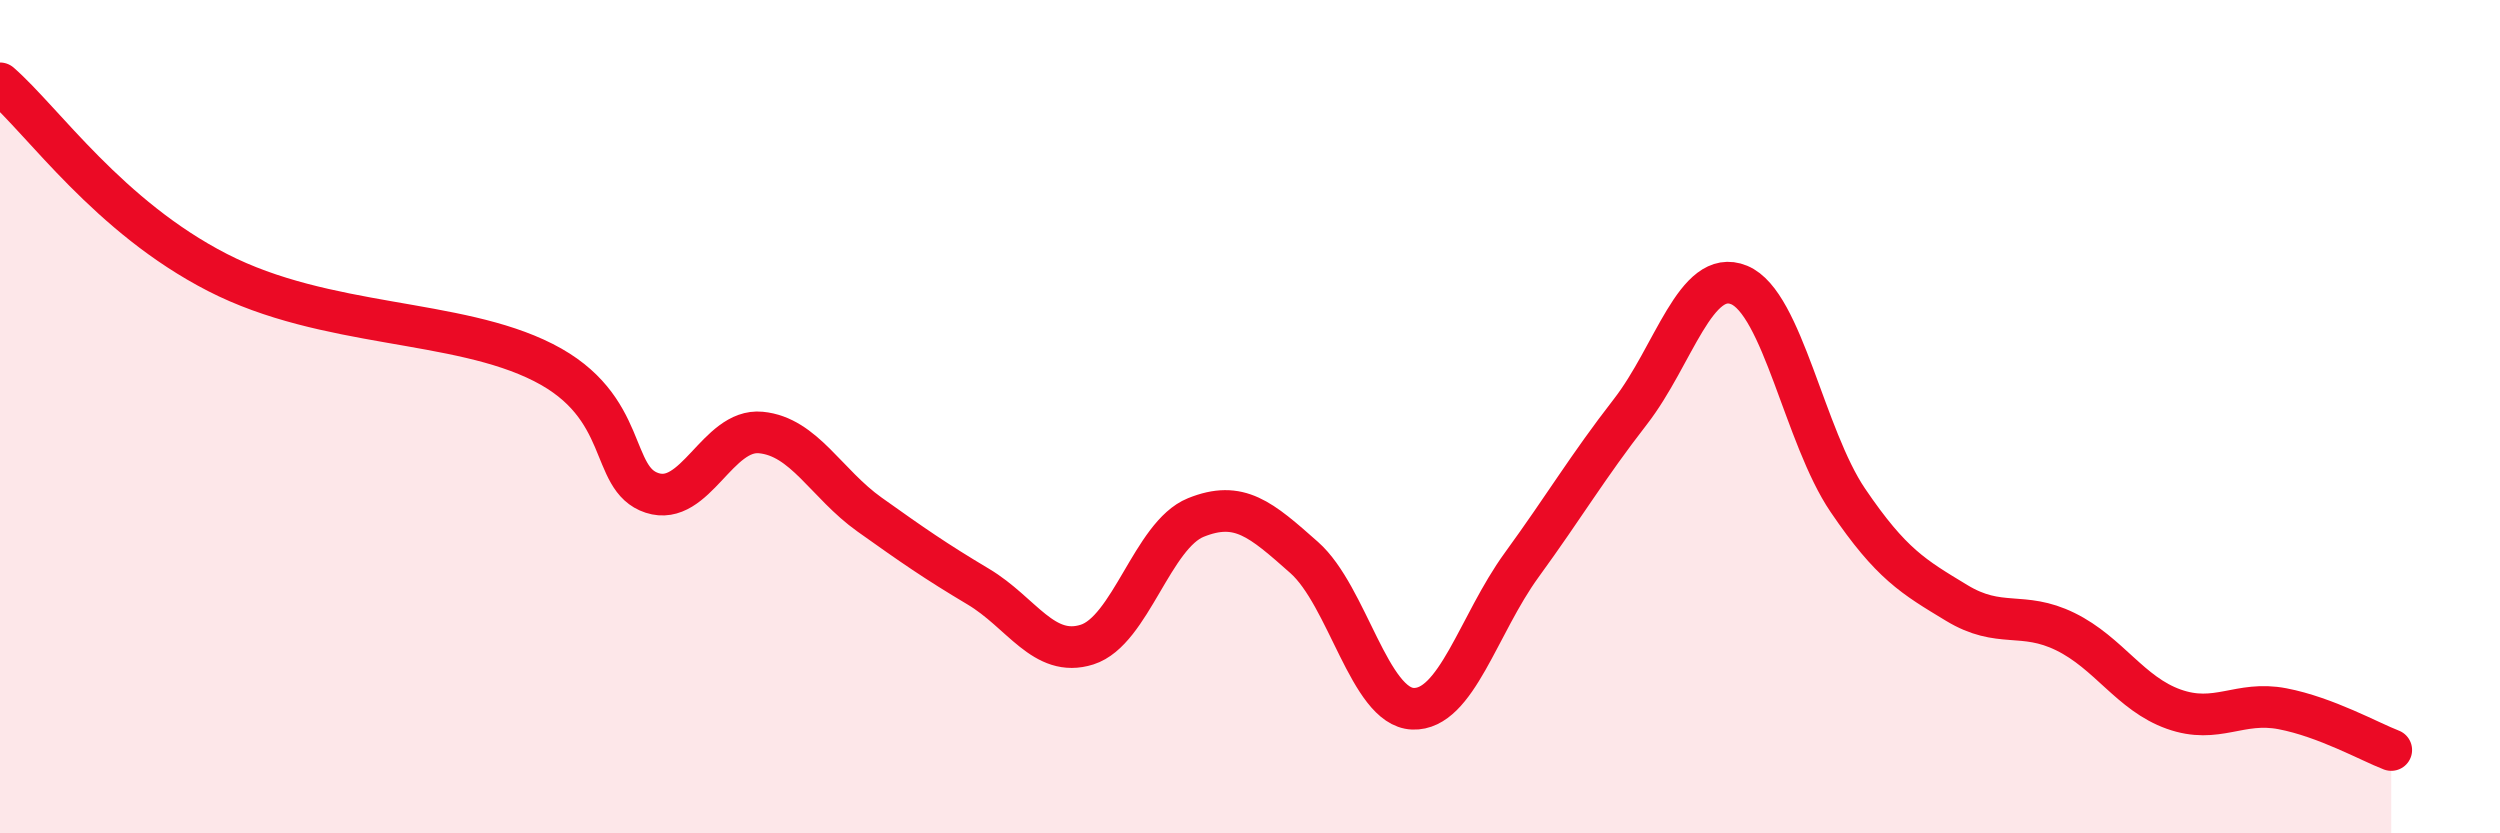 
    <svg width="60" height="20" viewBox="0 0 60 20" xmlns="http://www.w3.org/2000/svg">
      <path
        d="M 0,2 C 1.04,2.91 2.61,5.2 5.22,6.54 C 7.83,7.88 10.95,7.64 13.04,8.7 C 15.13,9.76 14.61,11.49 15.65,11.83 C 16.69,12.17 17.22,10.28 18.26,10.38 C 19.3,10.48 19.83,11.61 20.87,12.35 C 21.91,13.09 22.44,13.46 23.48,14.08 C 24.52,14.7 25.05,15.8 26.09,15.47 C 27.13,15.14 27.66,12.84 28.7,12.42 C 29.74,12 30.26,12.46 31.3,13.38 C 32.34,14.3 32.87,16.97 33.91,17.01 C 34.95,17.05 35.48,14.99 36.52,13.56 C 37.56,12.13 38.09,11.22 39.13,9.88 C 40.17,8.54 40.7,6.41 41.74,6.84 C 42.78,7.27 43.31,10.48 44.35,12.01 C 45.39,13.54 45.92,13.84 46.96,14.47 C 48,15.1 48.53,14.65 49.57,15.16 C 50.61,15.67 51.13,16.65 52.17,17.02 C 53.21,17.39 53.74,16.81 54.78,17.01 C 55.82,17.21 56.87,17.8 57.39,18L57.39 20L0 20Z"
        fill="#EB0A25"
        opacity="0.1"
        stroke-linecap="round"
        stroke-linejoin="round"
      />
      <path
        d="M 0,2 C 1.04,2.91 2.61,5.2 5.22,6.54 C 7.83,7.88 10.95,7.64 13.04,8.7 C 15.13,9.76 14.61,11.49 15.65,11.83 C 16.69,12.17 17.22,10.28 18.26,10.38 C 19.3,10.48 19.83,11.61 20.87,12.35 C 21.91,13.09 22.44,13.46 23.48,14.08 C 24.52,14.7 25.05,15.8 26.09,15.47 C 27.13,15.14 27.66,12.84 28.7,12.42 C 29.74,12 30.26,12.46 31.3,13.38 C 32.34,14.3 32.87,16.97 33.91,17.01 C 34.95,17.05 35.48,14.99 36.52,13.56 C 37.56,12.13 38.09,11.22 39.13,9.88 C 40.17,8.54 40.7,6.41 41.74,6.84 C 42.78,7.27 43.31,10.48 44.35,12.01 C 45.39,13.54 45.92,13.84 46.96,14.47 C 48,15.1 48.53,14.65 49.57,15.16 C 50.61,15.67 51.13,16.65 52.17,17.02 C 53.21,17.39 53.74,16.81 54.78,17.01 C 55.82,17.21 56.87,17.8 57.39,18"
        stroke="#EB0A25"
        stroke-width="1"
        fill="none"
        stroke-linecap="round"
        stroke-linejoin="round"
      />
    </svg>
  